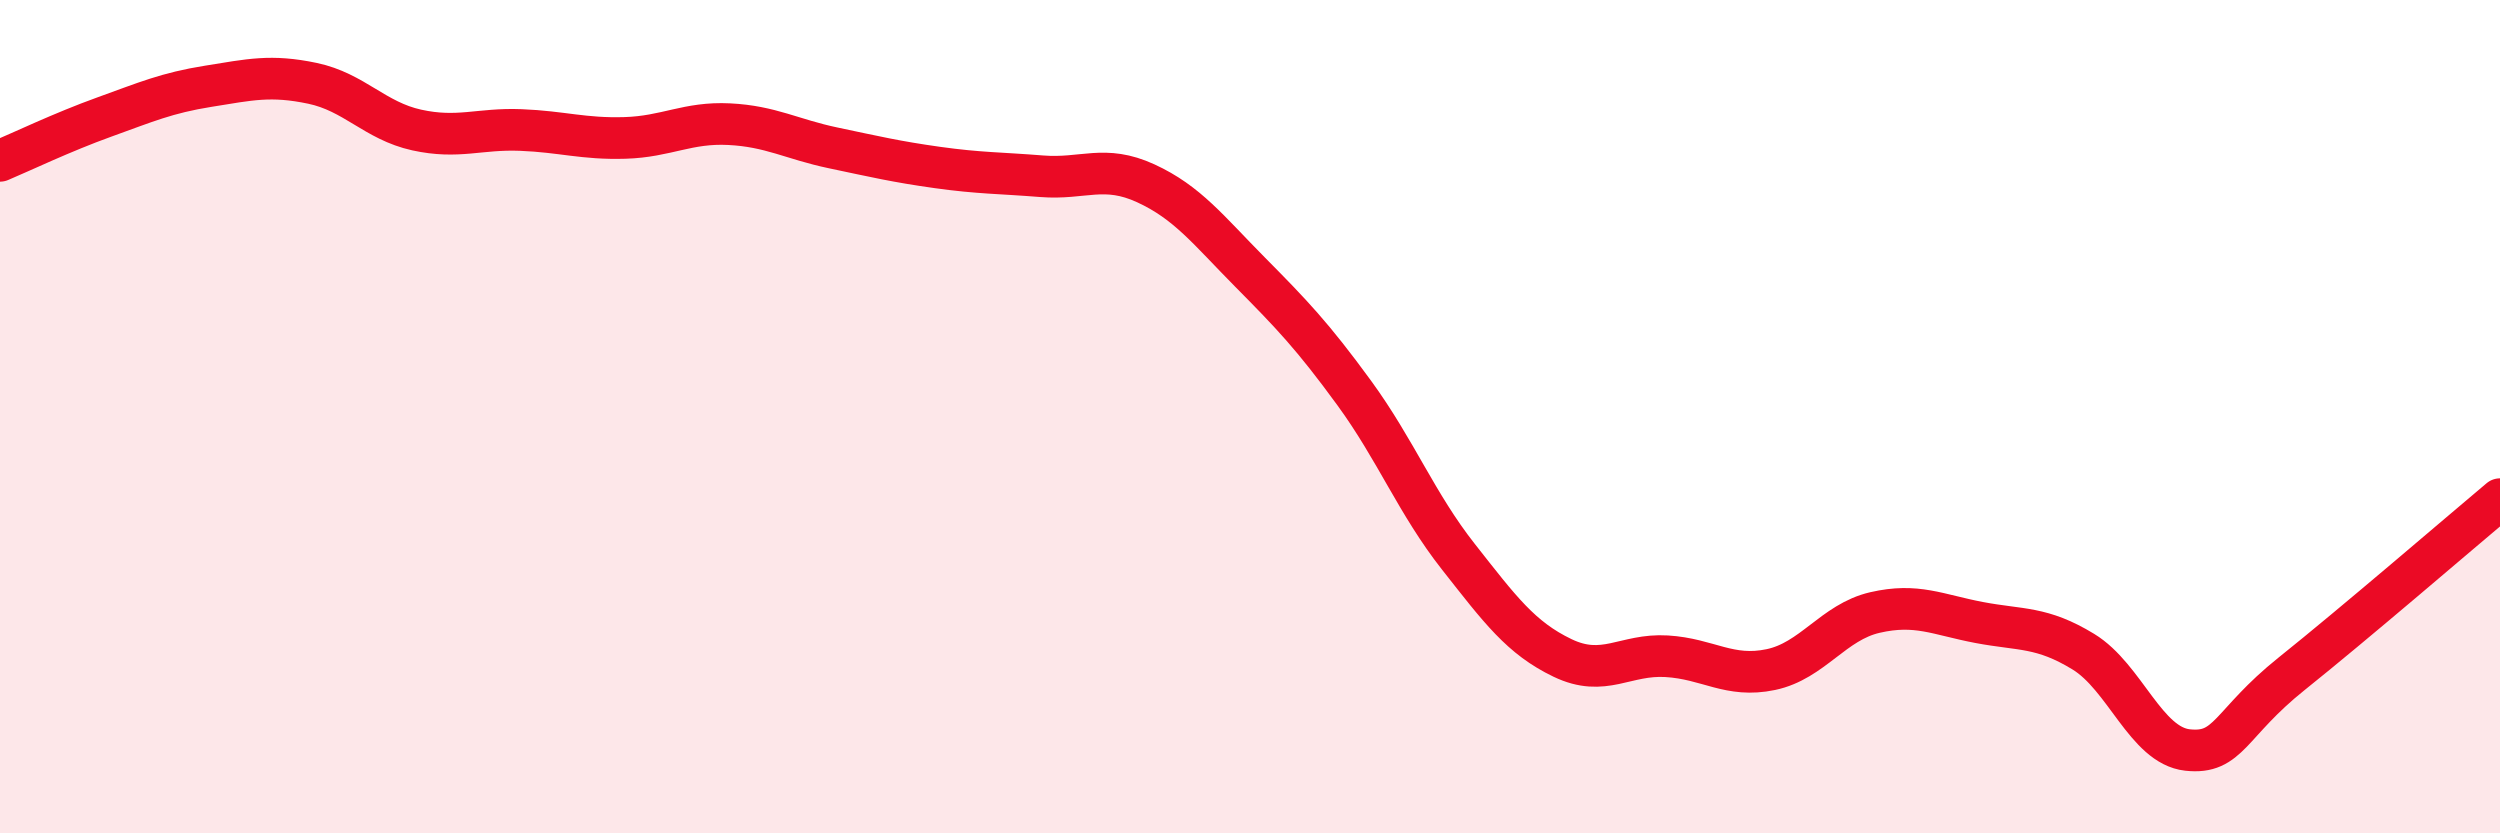 
    <svg width="60" height="20" viewBox="0 0 60 20" xmlns="http://www.w3.org/2000/svg">
      <path
        d="M 0,3.86 C 0.5,3.65 1.5,3.17 2.5,2.81 C 3.5,2.45 4,2.23 5,2.07 C 6,1.91 6.5,1.79 7.5,2 C 8.5,2.21 9,2.9 10,3.12 C 11,3.34 11.5,3.08 12.5,3.12 C 13.5,3.16 14,3.34 15,3.31 C 16,3.28 16.5,2.93 17.5,2.98 C 18.5,3.03 19,3.34 20,3.55 C 21,3.76 21.5,3.88 22.5,4.02 C 23.5,4.16 24,4.15 25,4.23 C 26,4.31 26.5,3.94 27.5,4.4 C 28.5,4.86 29,5.52 30,6.53 C 31,7.54 31.5,8.06 32.5,9.43 C 33.5,10.8 34,12.09 35,13.36 C 36,14.63 36.5,15.31 37.5,15.79 C 38.5,16.27 39,15.69 40,15.75 C 41,15.81 41.5,16.28 42.5,16.07 C 43.5,15.86 44,14.93 45,14.7 C 46,14.47 46.5,14.75 47.5,14.94 C 48.5,15.13 49,15.03 50,15.64 C 51,16.25 51.5,17.89 52.5,18 C 53.5,18.11 53.5,17.37 55,16.17 C 56.5,14.97 59,12.82 60,11.98L60 20L0 20Z"
        fill="#EB0A25"
        opacity="0.1"
        stroke-linecap="round"
        stroke-linejoin="round"
      />
      <path
        d="M 0,3.86 C 0.5,3.65 1.5,3.17 2.5,2.81 C 3.5,2.45 4,2.23 5,2.07 C 6,1.91 6.5,1.79 7.5,2 C 8.5,2.21 9,2.9 10,3.12 C 11,3.34 11.5,3.08 12.5,3.12 C 13.5,3.16 14,3.34 15,3.31 C 16,3.28 16.5,2.93 17.5,2.98 C 18.5,3.03 19,3.34 20,3.55 C 21,3.76 21.5,3.88 22.5,4.02 C 23.5,4.16 24,4.15 25,4.23 C 26,4.31 26.5,3.94 27.5,4.4 C 28.5,4.86 29,5.52 30,6.53 C 31,7.54 31.5,8.06 32.5,9.43 C 33.5,10.8 34,12.09 35,13.36 C 36,14.63 36.5,15.31 37.5,15.79 C 38.5,16.27 39,15.69 40,15.75 C 41,15.81 41.5,16.28 42.5,16.07 C 43.5,15.86 44,14.93 45,14.7 C 46,14.47 46.5,14.75 47.5,14.94 C 48.5,15.13 49,15.03 50,15.64 C 51,16.25 51.5,17.89 52.5,18 C 53.5,18.11 53.5,17.37 55,16.17 C 56.5,14.97 59,12.82 60,11.98"
        stroke="#EB0A25"
        stroke-width="1"
        fill="none"
        stroke-linecap="round"
        stroke-linejoin="round"
      />
    </svg>
  